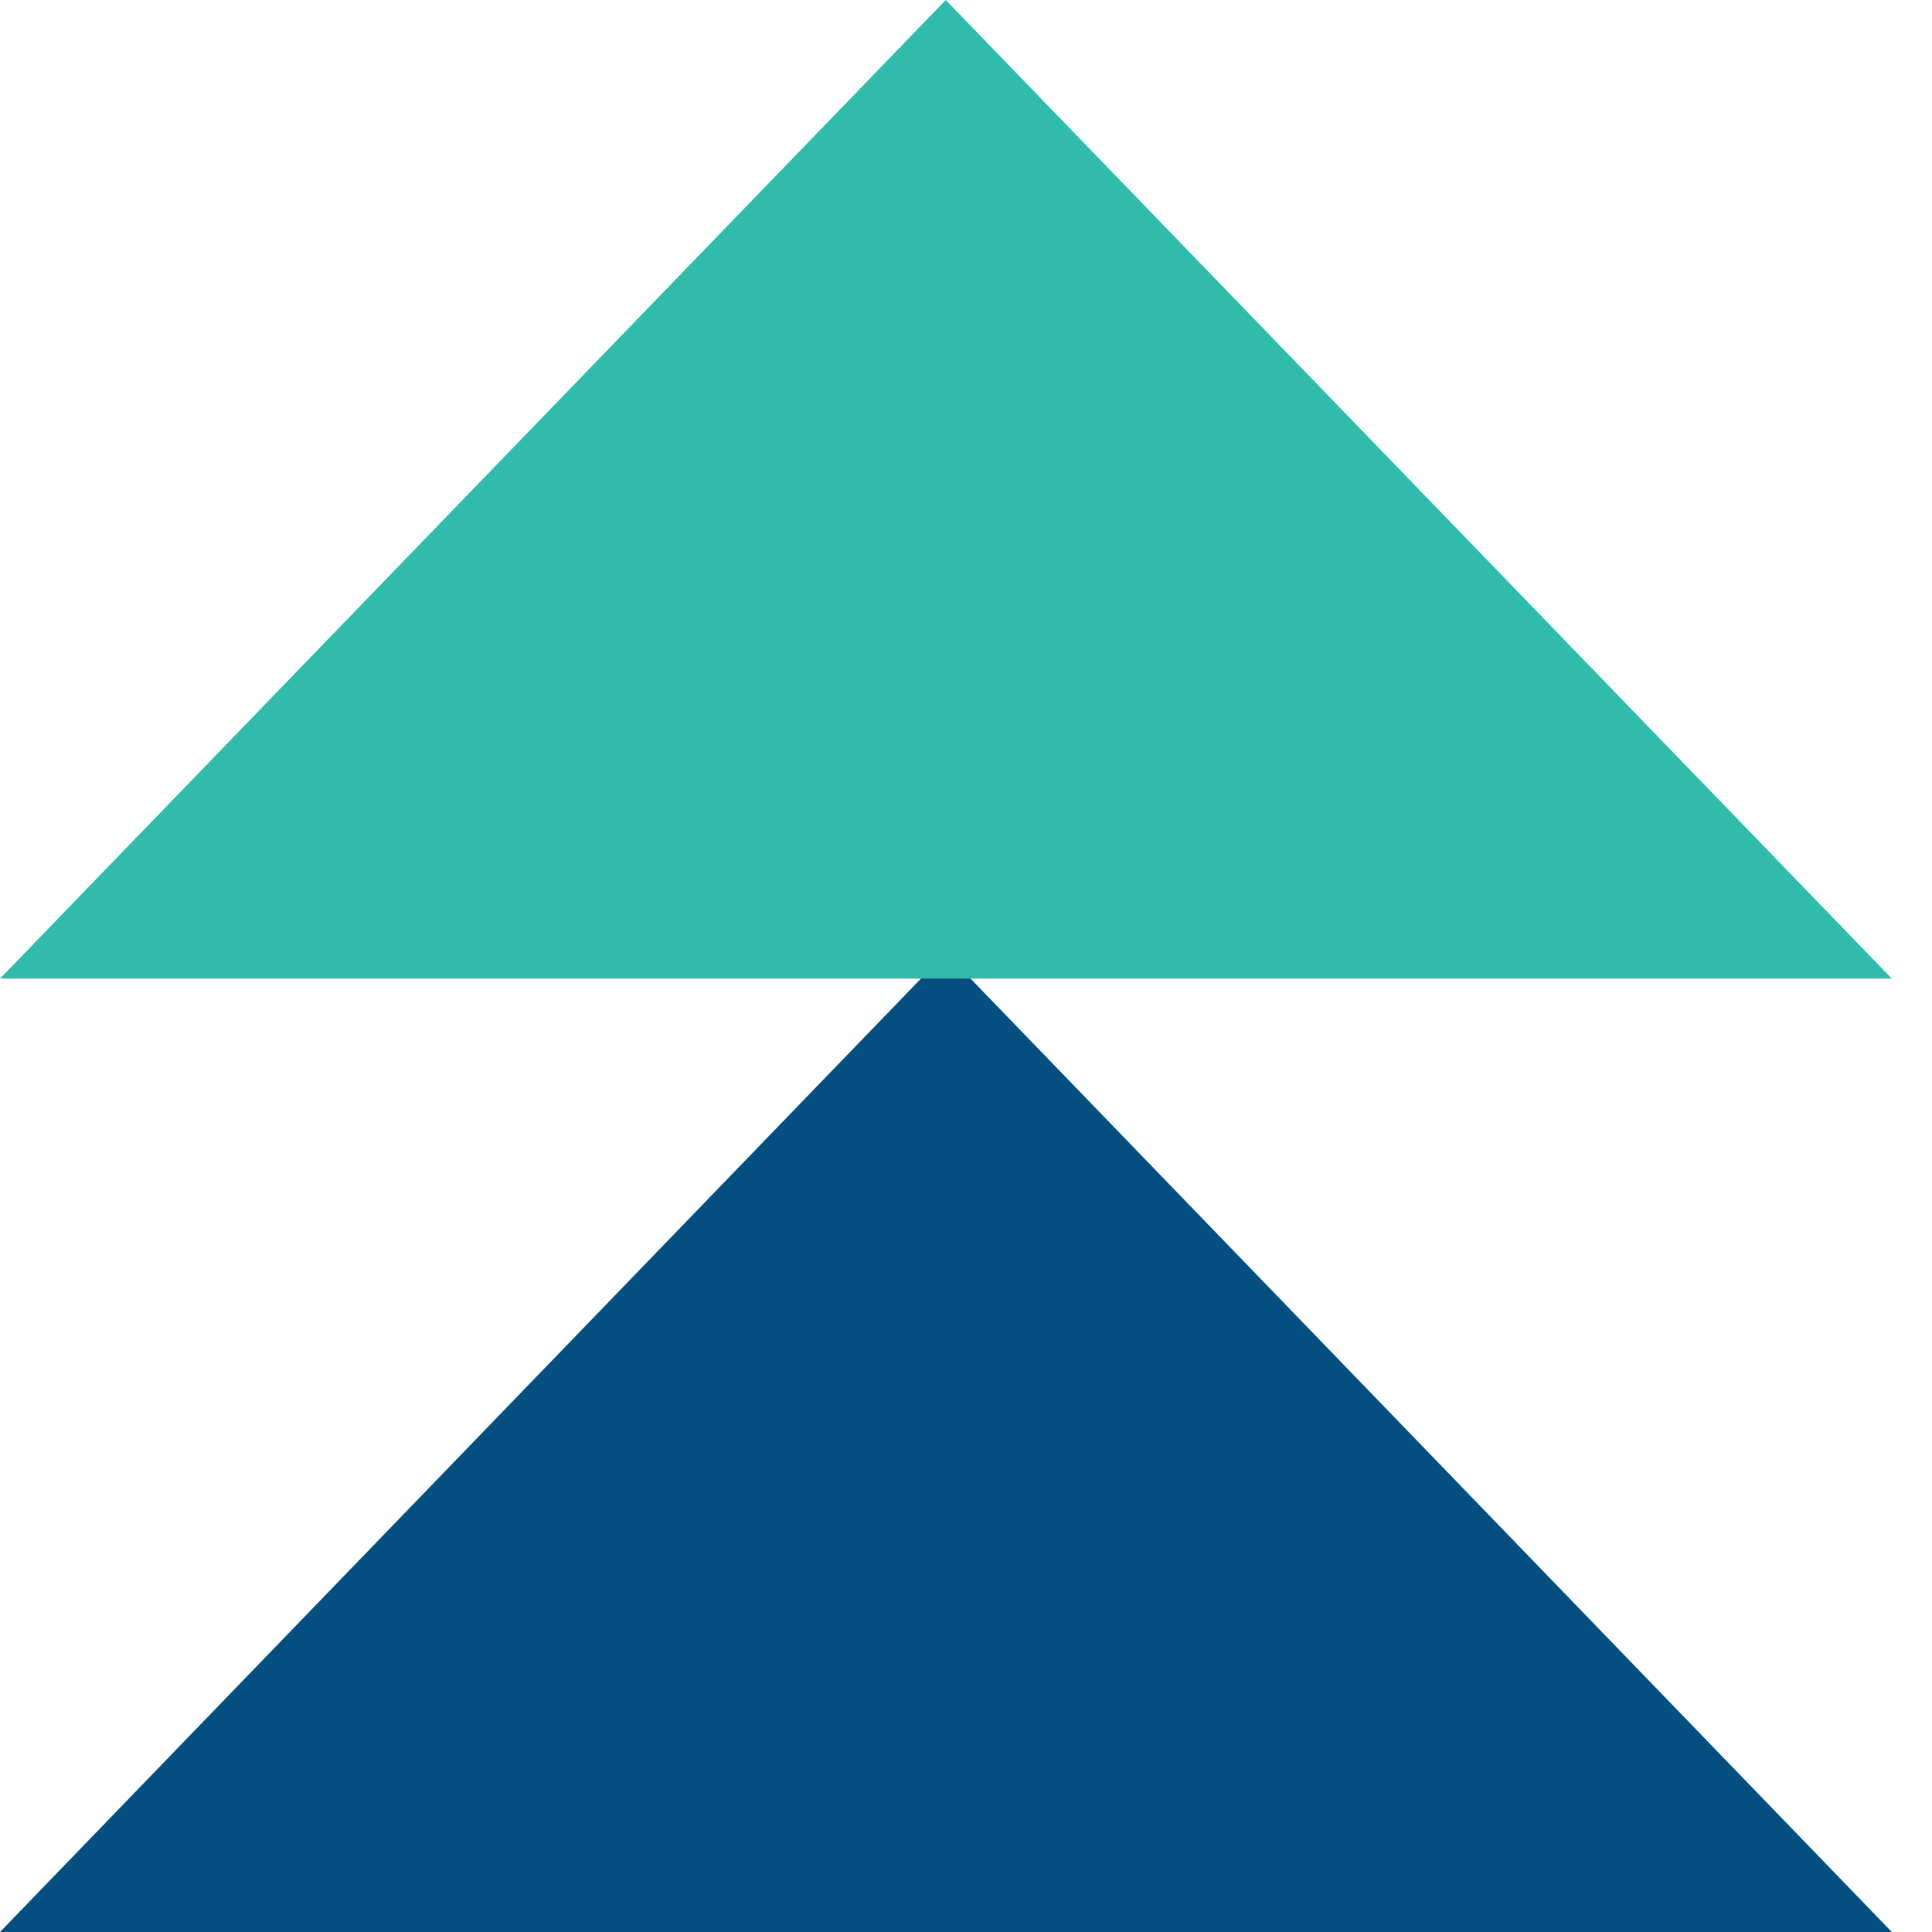 <svg width="37" height="37" viewBox="0 0 37 37" fill="none" xmlns="http://www.w3.org/2000/svg">
<path d="M36.231 37H0L18.112 18.25L36.231 37Z" fill="#044E80"/>
<path d="M36.231 18.742H0L18.112 0L36.231 18.742Z" fill="#30BBAA"/>
</svg>
